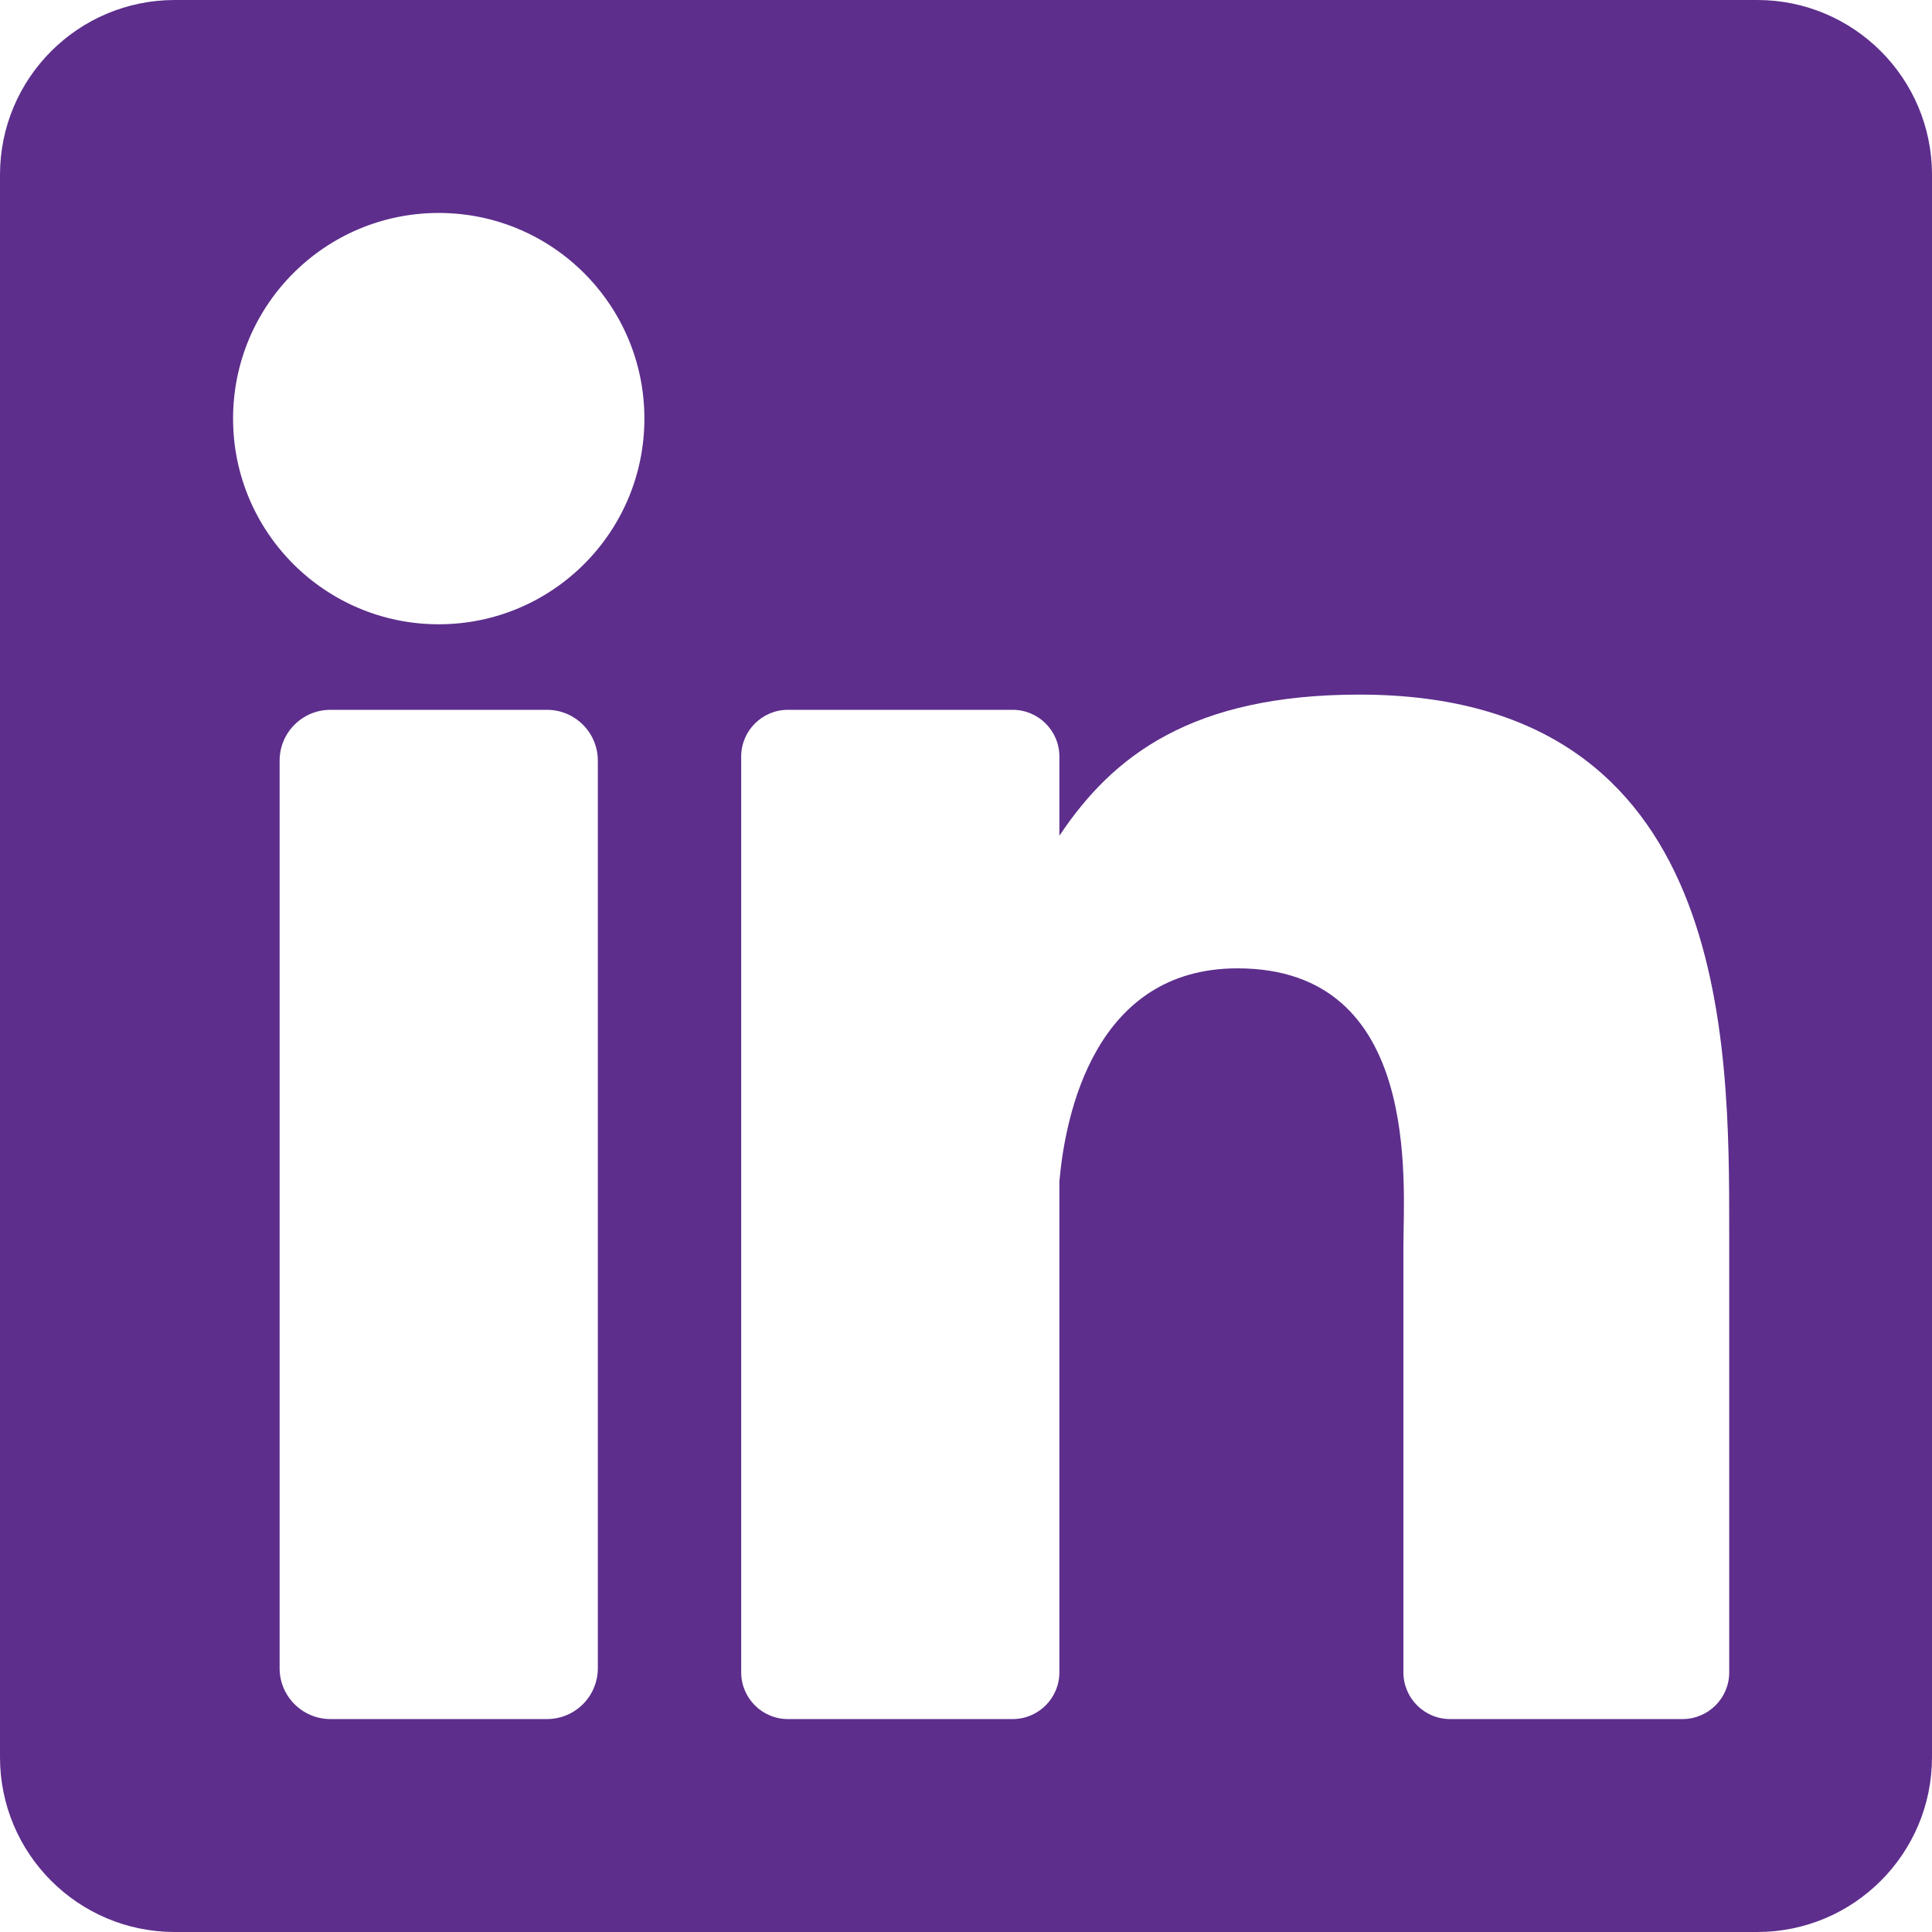<?xml version="1.0" encoding="UTF-8"?>
<svg id="Layer_1" xmlns="http://www.w3.org/2000/svg" viewBox="0 0 800 800">
  <defs>
    <style>
      .cls-1 {
        fill: #5d2e8c;
      }
    </style>
  </defs>
  <path class="cls-1" d="M727.63,0H72.37C32.4,0,0,32.4,0,72.37v655.26c0,39.97,32.4,72.37,72.37,72.37h655.26c39.97,0,72.37-32.4,72.37-72.37V72.37c0-39.97-32.4-72.37-72.37-72.37ZM247.55,690.77c0,11.63-9.43,21.06-21.06,21.06h-89.65c-11.63,0-21.06-9.43-21.06-21.06v-375.79c0-11.63,9.43-21.06,21.06-21.06h89.65c11.63,0,21.06,9.43,21.06,21.06v375.79ZM181.67,258.5c-47.03,0-85.16-38.13-85.16-85.16s38.13-85.16,85.16-85.16,85.16,38.13,85.16,85.16-38.13,85.16-85.16,85.16ZM716.04,692.47c0,10.69-8.67,19.36-19.36,19.36h-96.2c-10.69,0-19.36-8.67-19.36-19.36v-176.27c0-26.3,7.71-115.23-68.72-115.23-59.29,0-71.31,60.87-73.73,88.19v203.31c0,10.69-8.67,19.36-19.36,19.36h-93.04c-10.69,0-19.36-8.67-19.36-19.36v-379.19c0-10.69,8.67-19.36,19.36-19.36h93.04c10.69,0,19.36,8.67,19.36,19.36v32.79c21.98-32.99,54.65-58.45,124.21-58.45,154.04,0,153.15,143.91,153.15,222.98v181.88h0Z"/>
</svg>